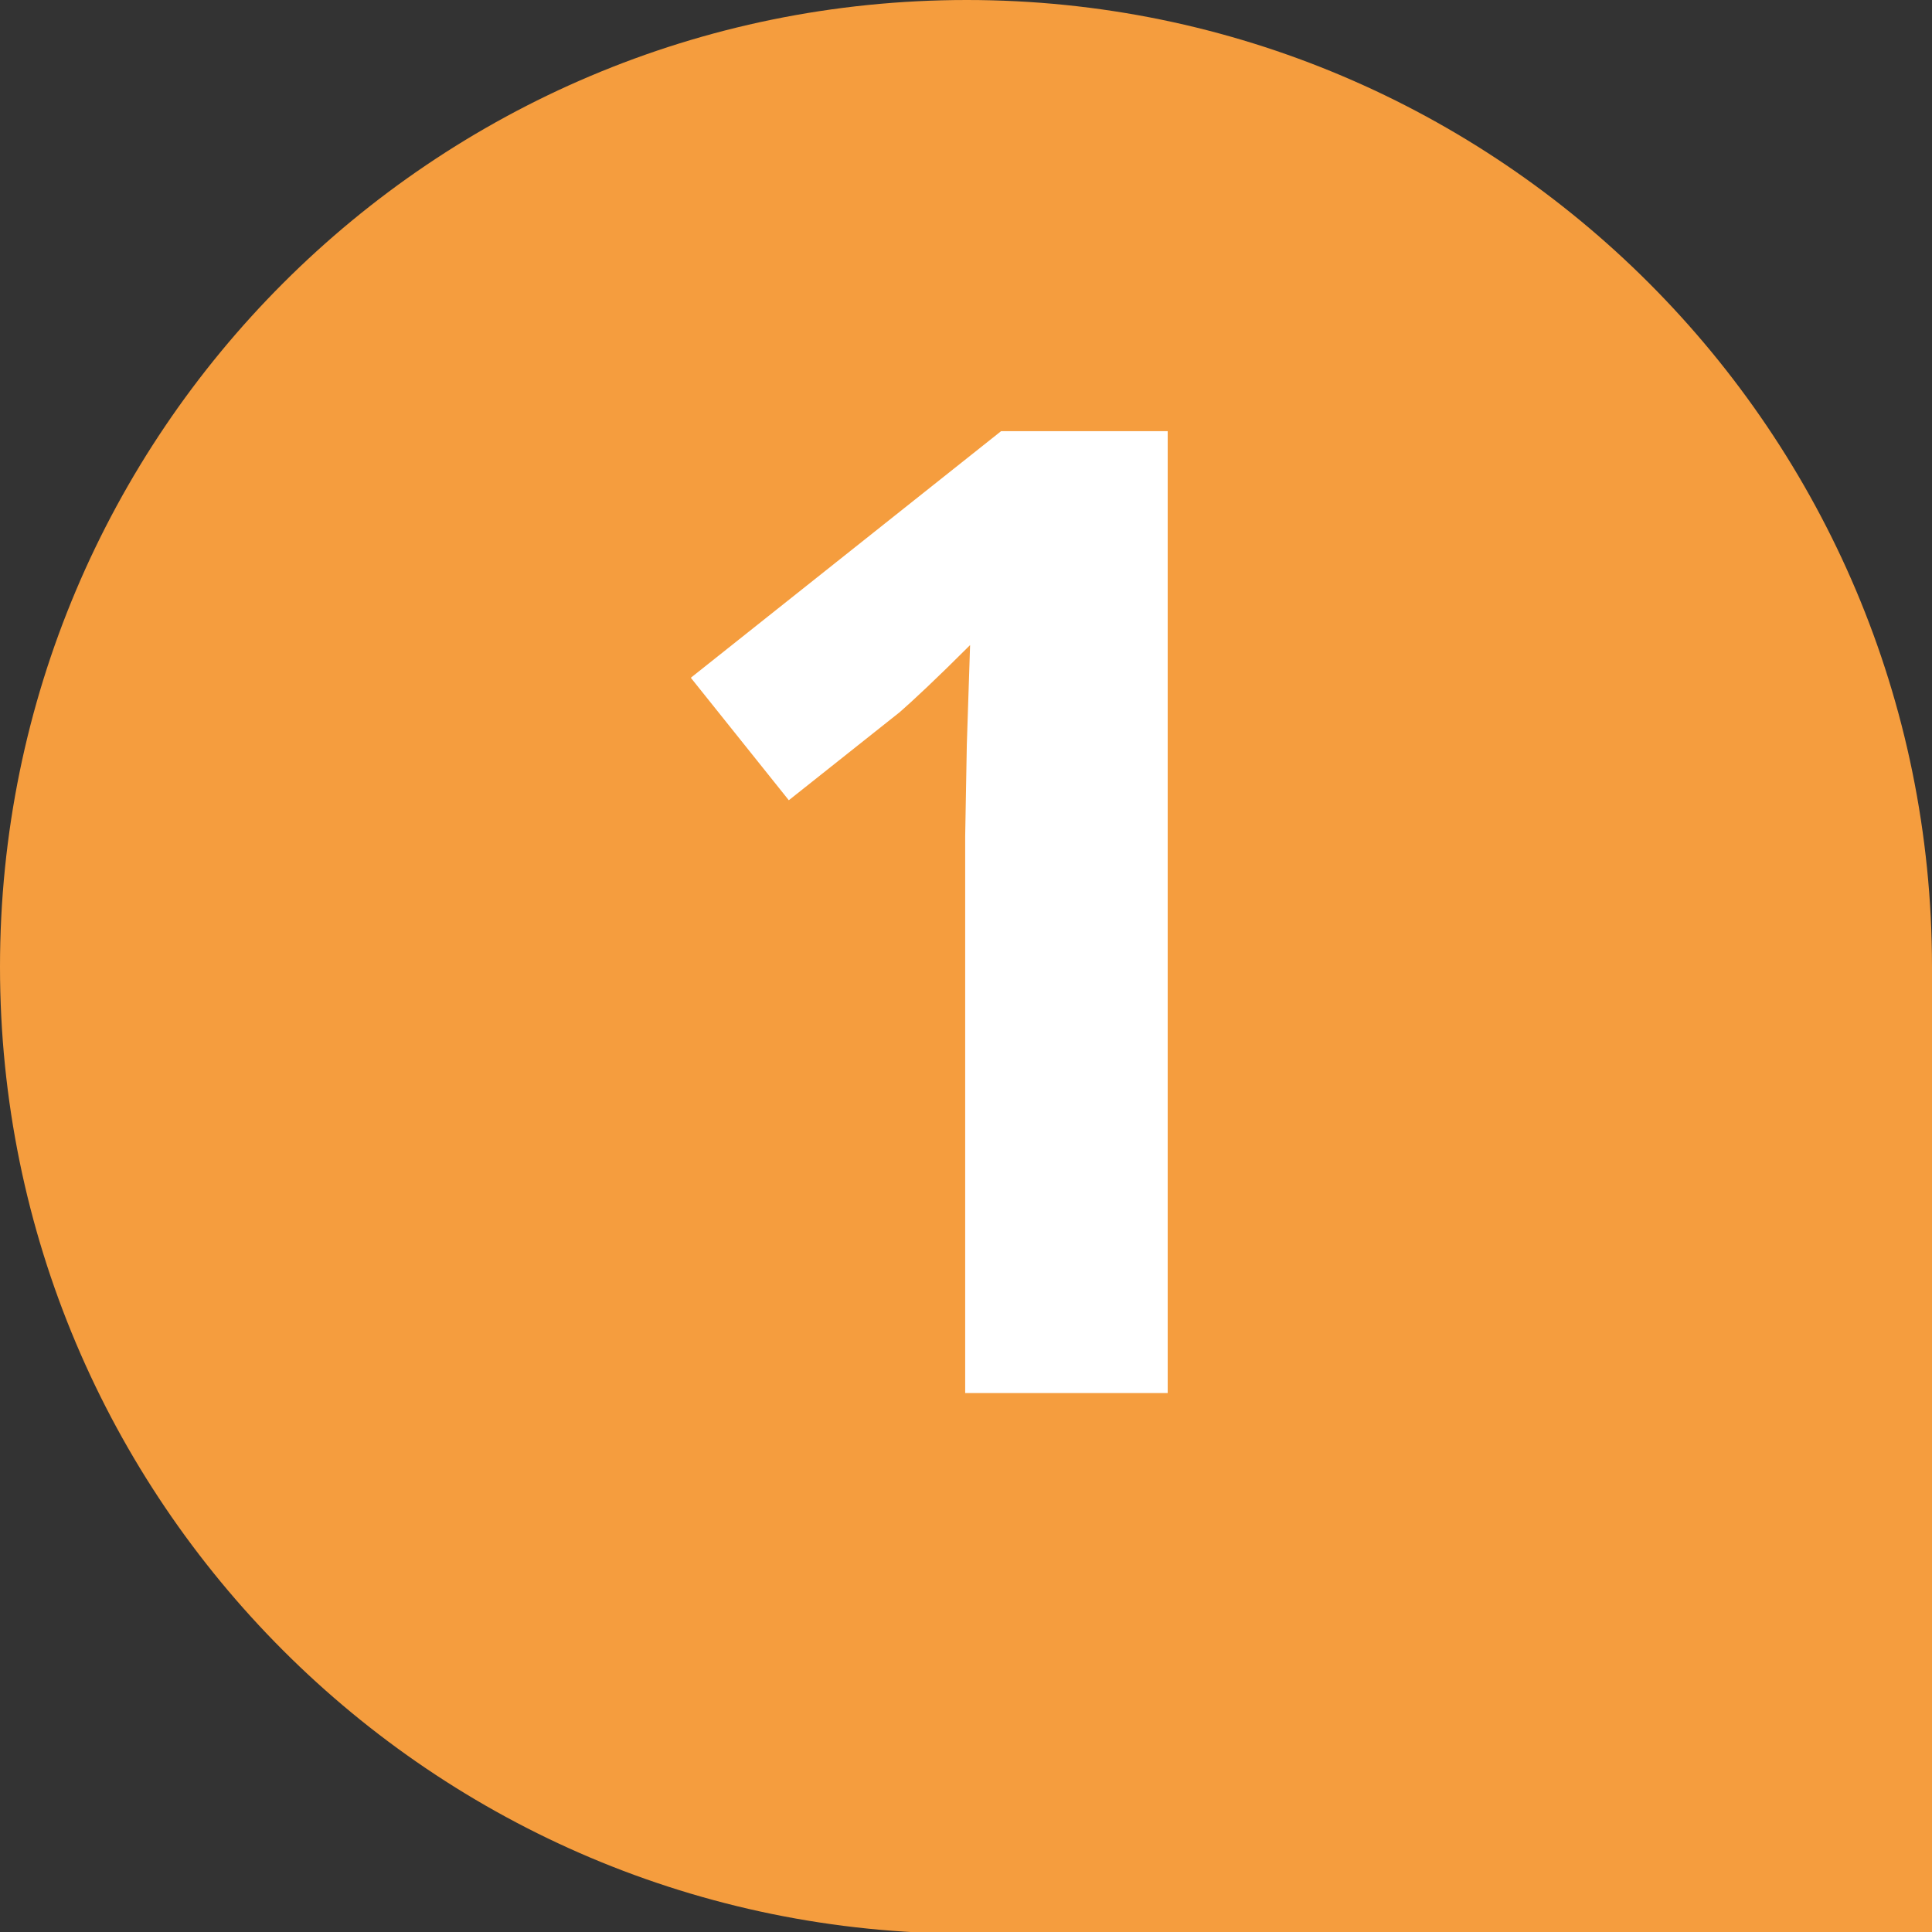 <!-- Generator: Adobe Illustrator 22.1.0, SVG Export Plug-In  -->
<svg version="1.1"
	 xmlns="http://www.w3.org/2000/svg" xmlns:xlink="http://www.w3.org/1999/xlink" xmlns:a="http://ns.adobe.com/AdobeSVGViewerExtensions/3.0/"
	 x="0px" y="0px" width="118.3px" height="118.3px" viewBox="0 0 118.3 118.3" style="enable-background:new 0 0 118.3 118.3;"
	 xml:space="preserve">
<rect x="0" y="0" width="118.3" height="118.3" fill="#333333" stroke="none"/>
<style type="text/css">
	.st0{fill:#F59D3E;}
	.st1{fill:#FFFFFF;}
</style>
<defs>
</defs>
<g>
	<g>
		<path class="st0" d="M118.3,59.2C118.3,26.5,91.8,0,59.2,0C26.5,0,0,26.5,0,59.2c0,32.7,26.5,59.2,59.2,59.2h59.2V59.2z"/>
	</g>
	<g>
		<path class="st1" d="M71.6,85.3H59.1V51.2l0.1-5.6l0.2-6.1c-2.1,2.1-3.5,3.4-4.3,4.1L48.3,49l-6-7.5l19-15.1h10.2V85.3z"/>
	</g>
</g>
</svg>
